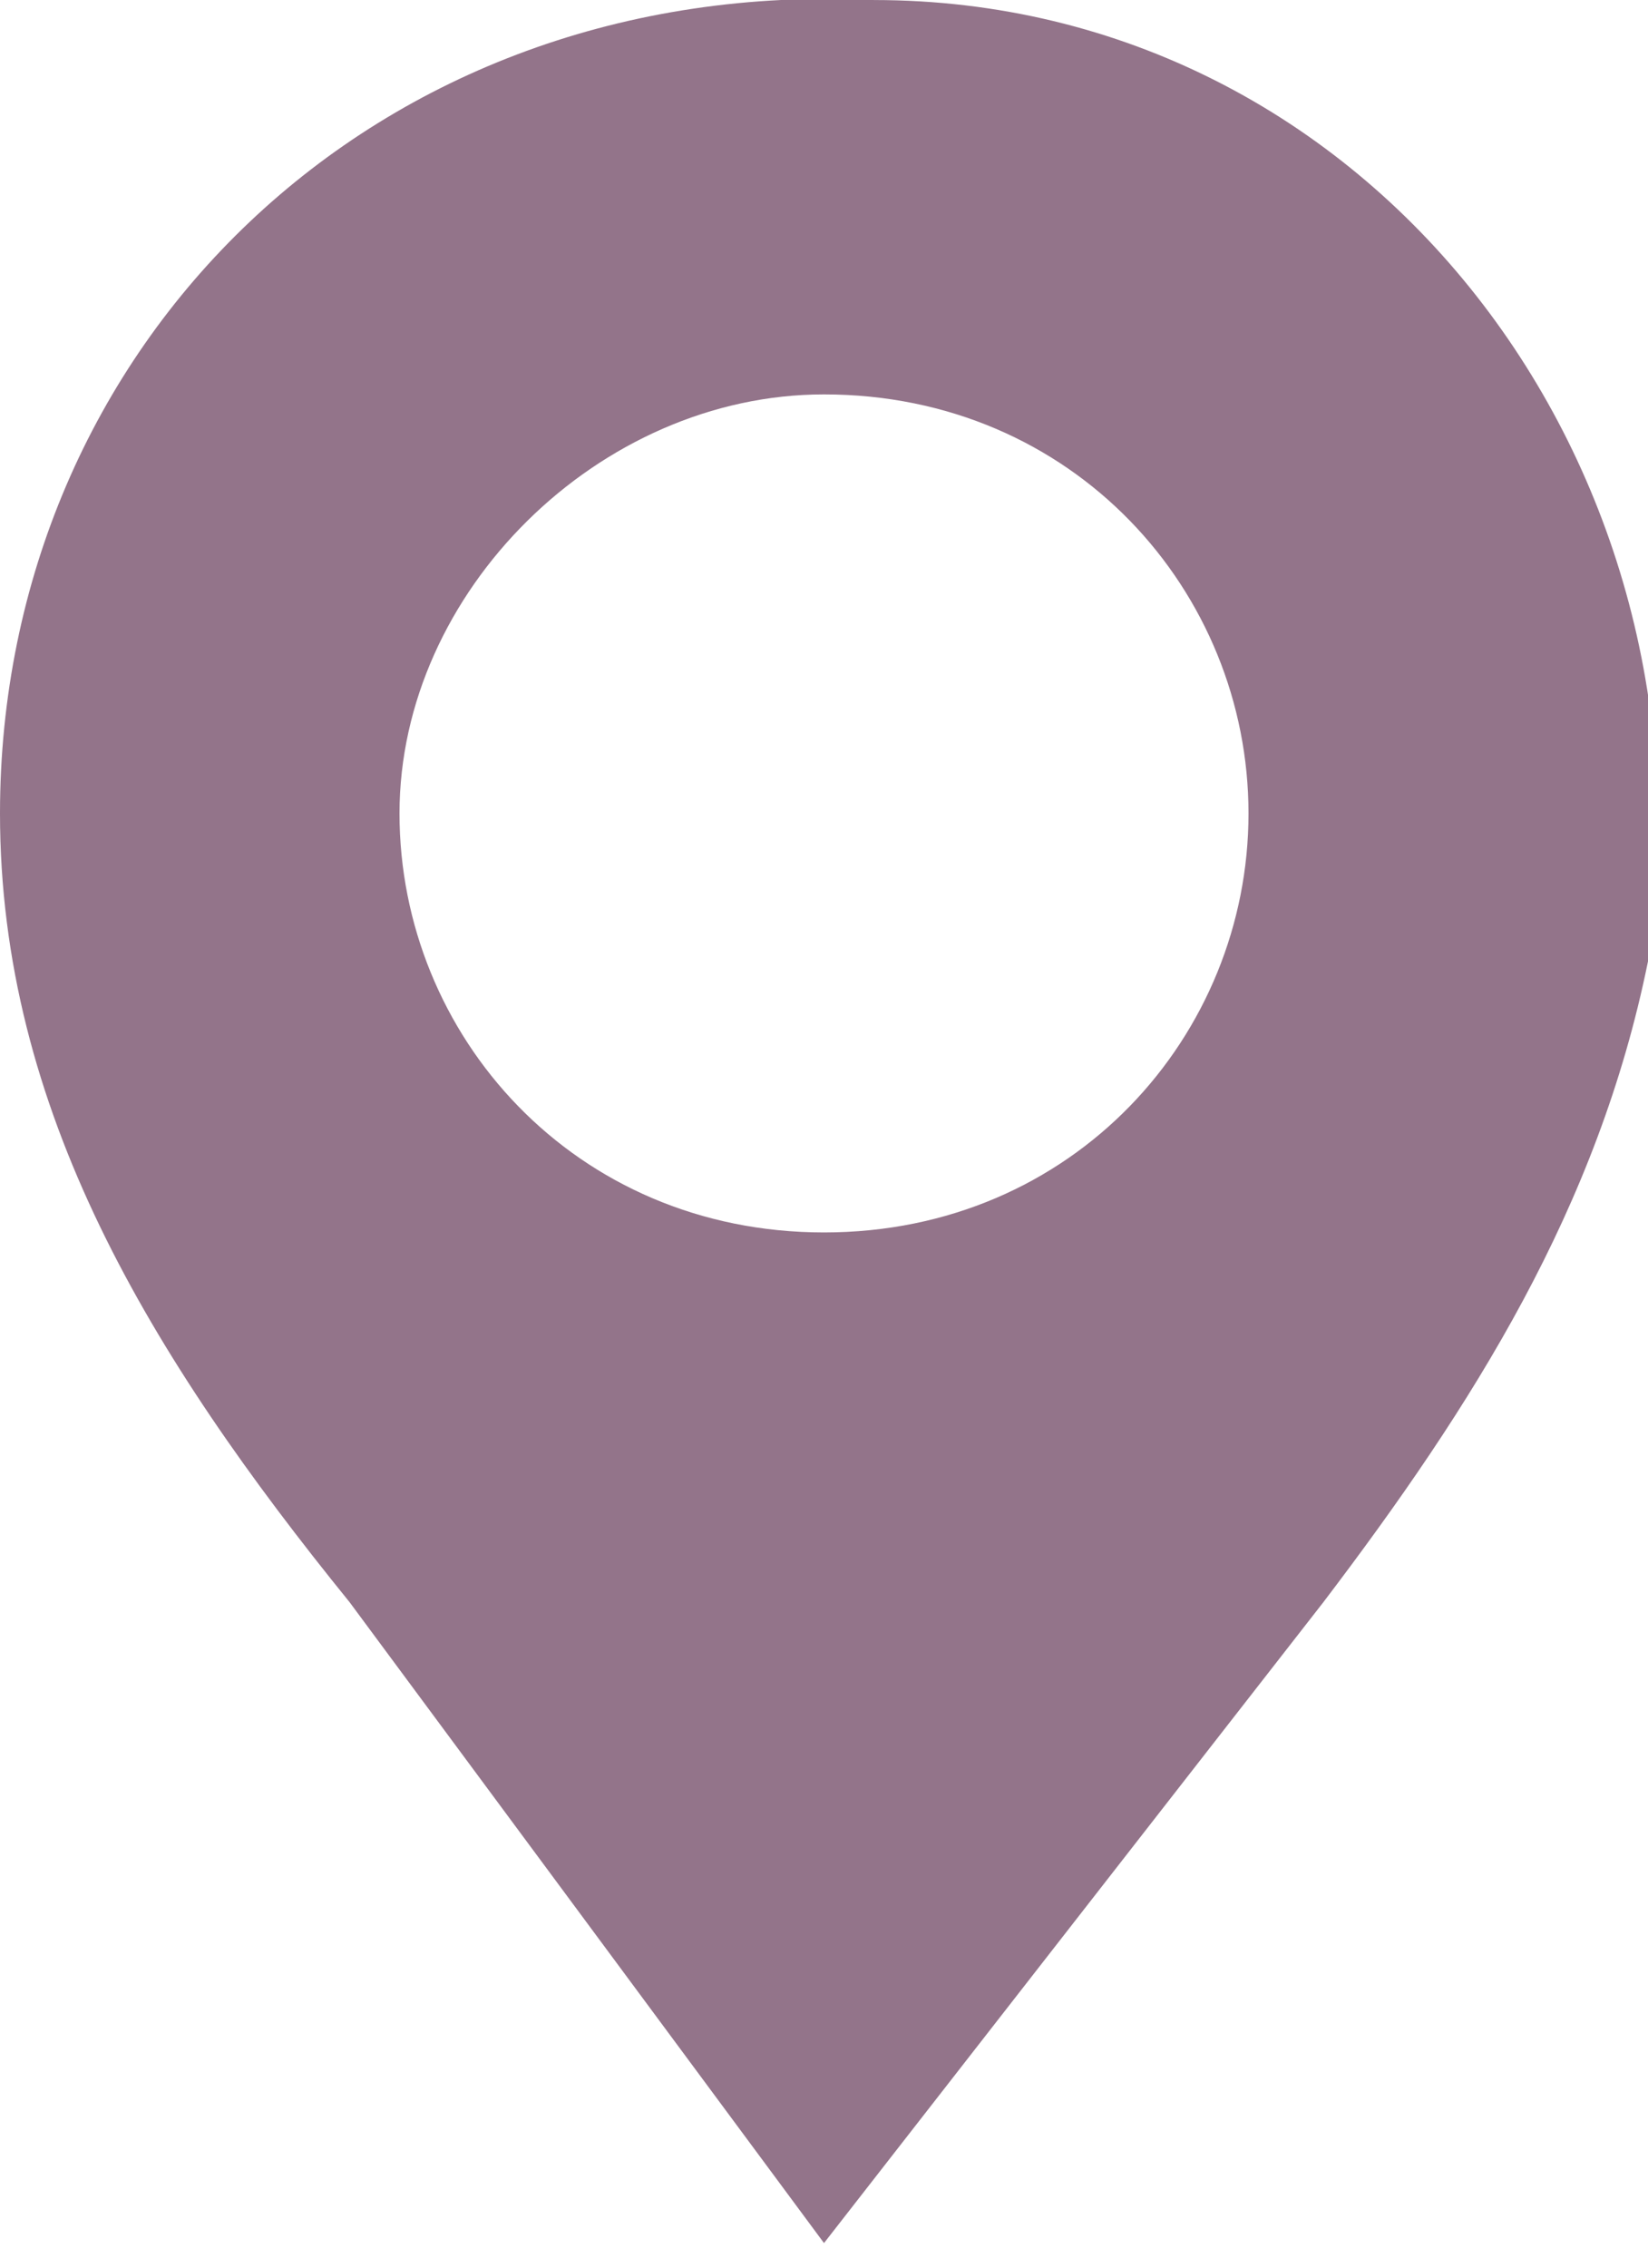 <svg width="48" height="66" viewBox="0 0 48 66" fill="none" xmlns="http://www.w3.org/2000/svg">
<path d="M38.545 46.631C42.909 40.892 46.545 35.153 48 27.979C50.182 13.631 40 0.001 25.454 0.001C10.909 -0.716 0 10.044 0 23.675C0 32.283 4.364 39.458 10.182 46.631L24 65.284L38.545 46.631ZM24 35.87C16.727 35.87 11.636 30.131 11.636 23.675C11.636 17.218 17.454 11.479 24 11.479C31.273 11.479 36.364 17.218 36.364 23.675C36.364 30.131 31.273 35.87 24 35.87Z" fill="#93748A"/>
</svg>
